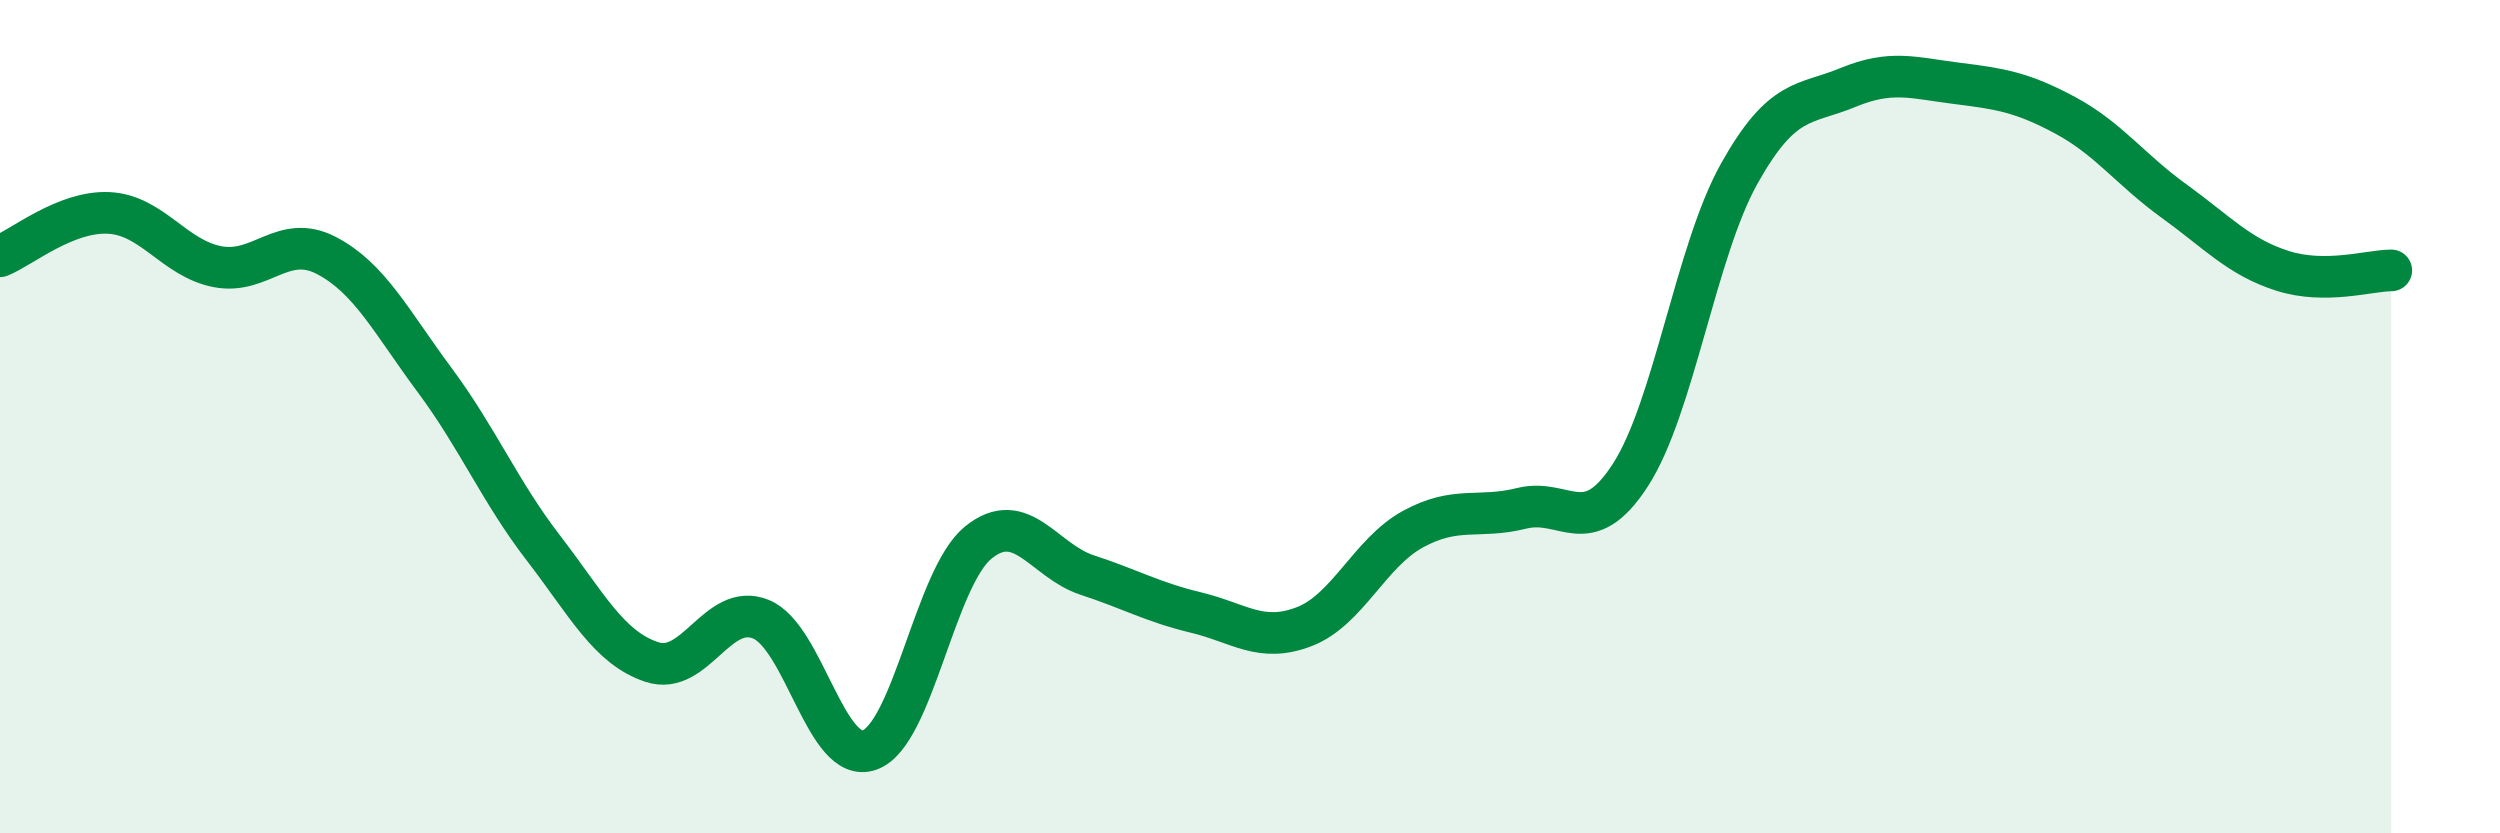
    <svg width="60" height="20" viewBox="0 0 60 20" xmlns="http://www.w3.org/2000/svg">
      <path
        d="M 0,6.15 C 0.52,5.94 1.57,5.06 2.61,5.11 C 3.65,5.16 4.18,6.2 5.22,6.4 C 6.26,6.6 6.79,5.59 7.83,6.13 C 8.87,6.67 9.39,7.72 10.43,9.12 C 11.47,10.52 12,11.8 13.04,13.15 C 14.08,14.5 14.61,15.55 15.65,15.89 C 16.69,16.23 17.22,14.44 18.26,14.86 C 19.3,15.28 19.83,18.37 20.87,18 C 21.91,17.63 22.44,13.86 23.48,13.02 C 24.52,12.18 25.05,13.46 26.09,13.8 C 27.13,14.14 27.66,14.45 28.7,14.7 C 29.74,14.95 30.26,15.44 31.3,15.04 C 32.34,14.64 32.87,13.27 33.91,12.7 C 34.95,12.13 35.48,12.46 36.52,12.2 C 37.56,11.94 38.09,13.01 39.13,11.4 C 40.17,9.79 40.7,6.03 41.74,4.17 C 42.78,2.31 43.31,2.53 44.35,2.1 C 45.39,1.67 45.92,1.87 46.96,2 C 48,2.13 48.53,2.21 49.57,2.77 C 50.61,3.33 51.13,4.07 52.17,4.82 C 53.21,5.57 53.74,6.17 54.78,6.5 C 55.82,6.83 56.87,6.49 57.39,6.49L57.39 20L0 20Z"
        fill="#008740"
        opacity="0.1"
        stroke-linecap="round"
        stroke-linejoin="round"
      />
      <path
        d="M 0,6.15 C 0.52,5.94 1.57,5.06 2.61,5.11 C 3.65,5.16 4.18,6.2 5.22,6.4 C 6.26,6.6 6.79,5.59 7.83,6.13 C 8.87,6.67 9.39,7.72 10.43,9.12 C 11.47,10.52 12,11.8 13.04,13.15 C 14.08,14.5 14.61,15.55 15.65,15.89 C 16.69,16.23 17.22,14.44 18.26,14.86 C 19.3,15.28 19.83,18.37 20.87,18 C 21.91,17.63 22.44,13.86 23.48,13.02 C 24.52,12.18 25.05,13.46 26.09,13.8 C 27.13,14.14 27.66,14.45 28.7,14.7 C 29.74,14.95 30.26,15.44 31.3,15.04 C 32.34,14.64 32.87,13.27 33.91,12.7 C 34.95,12.13 35.48,12.46 36.52,12.2 C 37.56,11.94 38.09,13.01 39.13,11.4 C 40.17,9.79 40.7,6.03 41.74,4.17 C 42.78,2.31 43.31,2.53 44.35,2.1 C 45.39,1.67 45.92,1.87 46.96,2 C 48,2.13 48.53,2.21 49.57,2.77 C 50.61,3.33 51.13,4.07 52.17,4.82 C 53.21,5.57 53.74,6.17 54.78,6.5 C 55.82,6.83 56.87,6.49 57.39,6.49"
        stroke="#008740"
        stroke-width="1"
        fill="none"
        stroke-linecap="round"
        stroke-linejoin="round"
      />
    </svg>
  